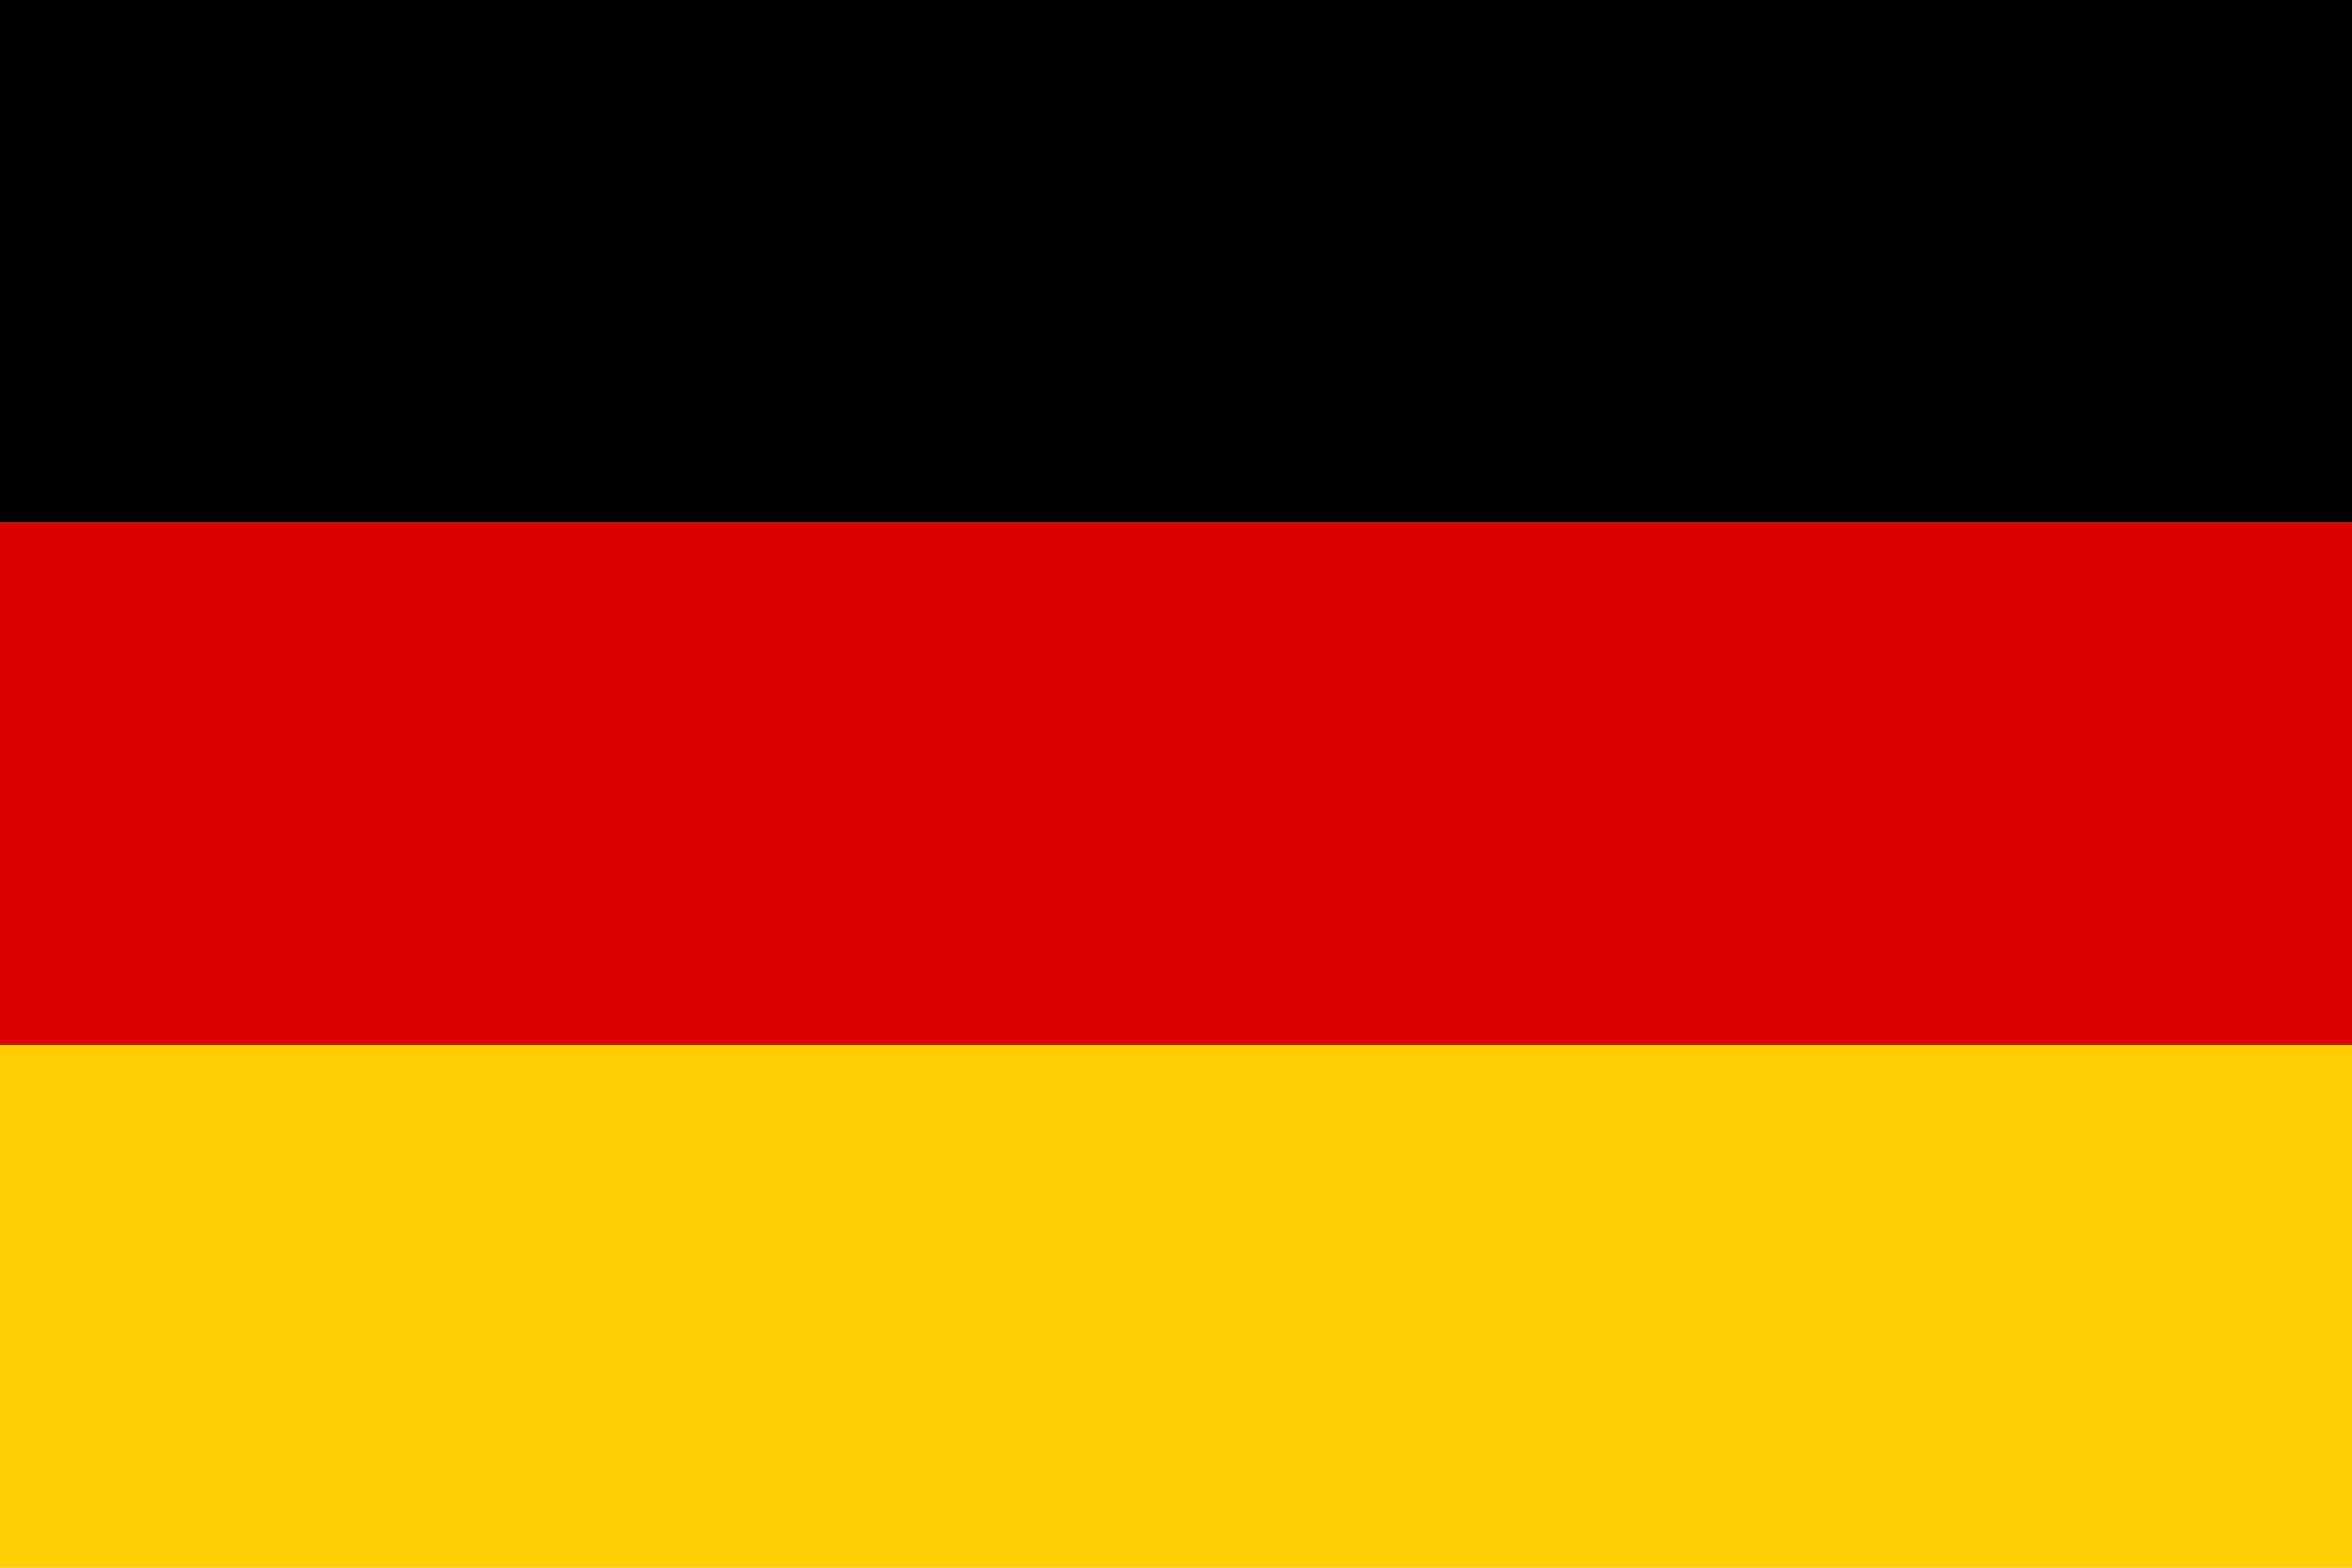 <svg fill="none" height="22" viewBox="0 0 33 22" width="33" xmlns="http://www.w3.org/2000/svg"><path d="m33 7.334h-33v7.334h33z" fill="#d00"/><path d="m33 0h-33v7.334h33z" fill="#000"/><path d="m33 14.666h-33v7.334h33z" fill="#ffce00"/></svg>